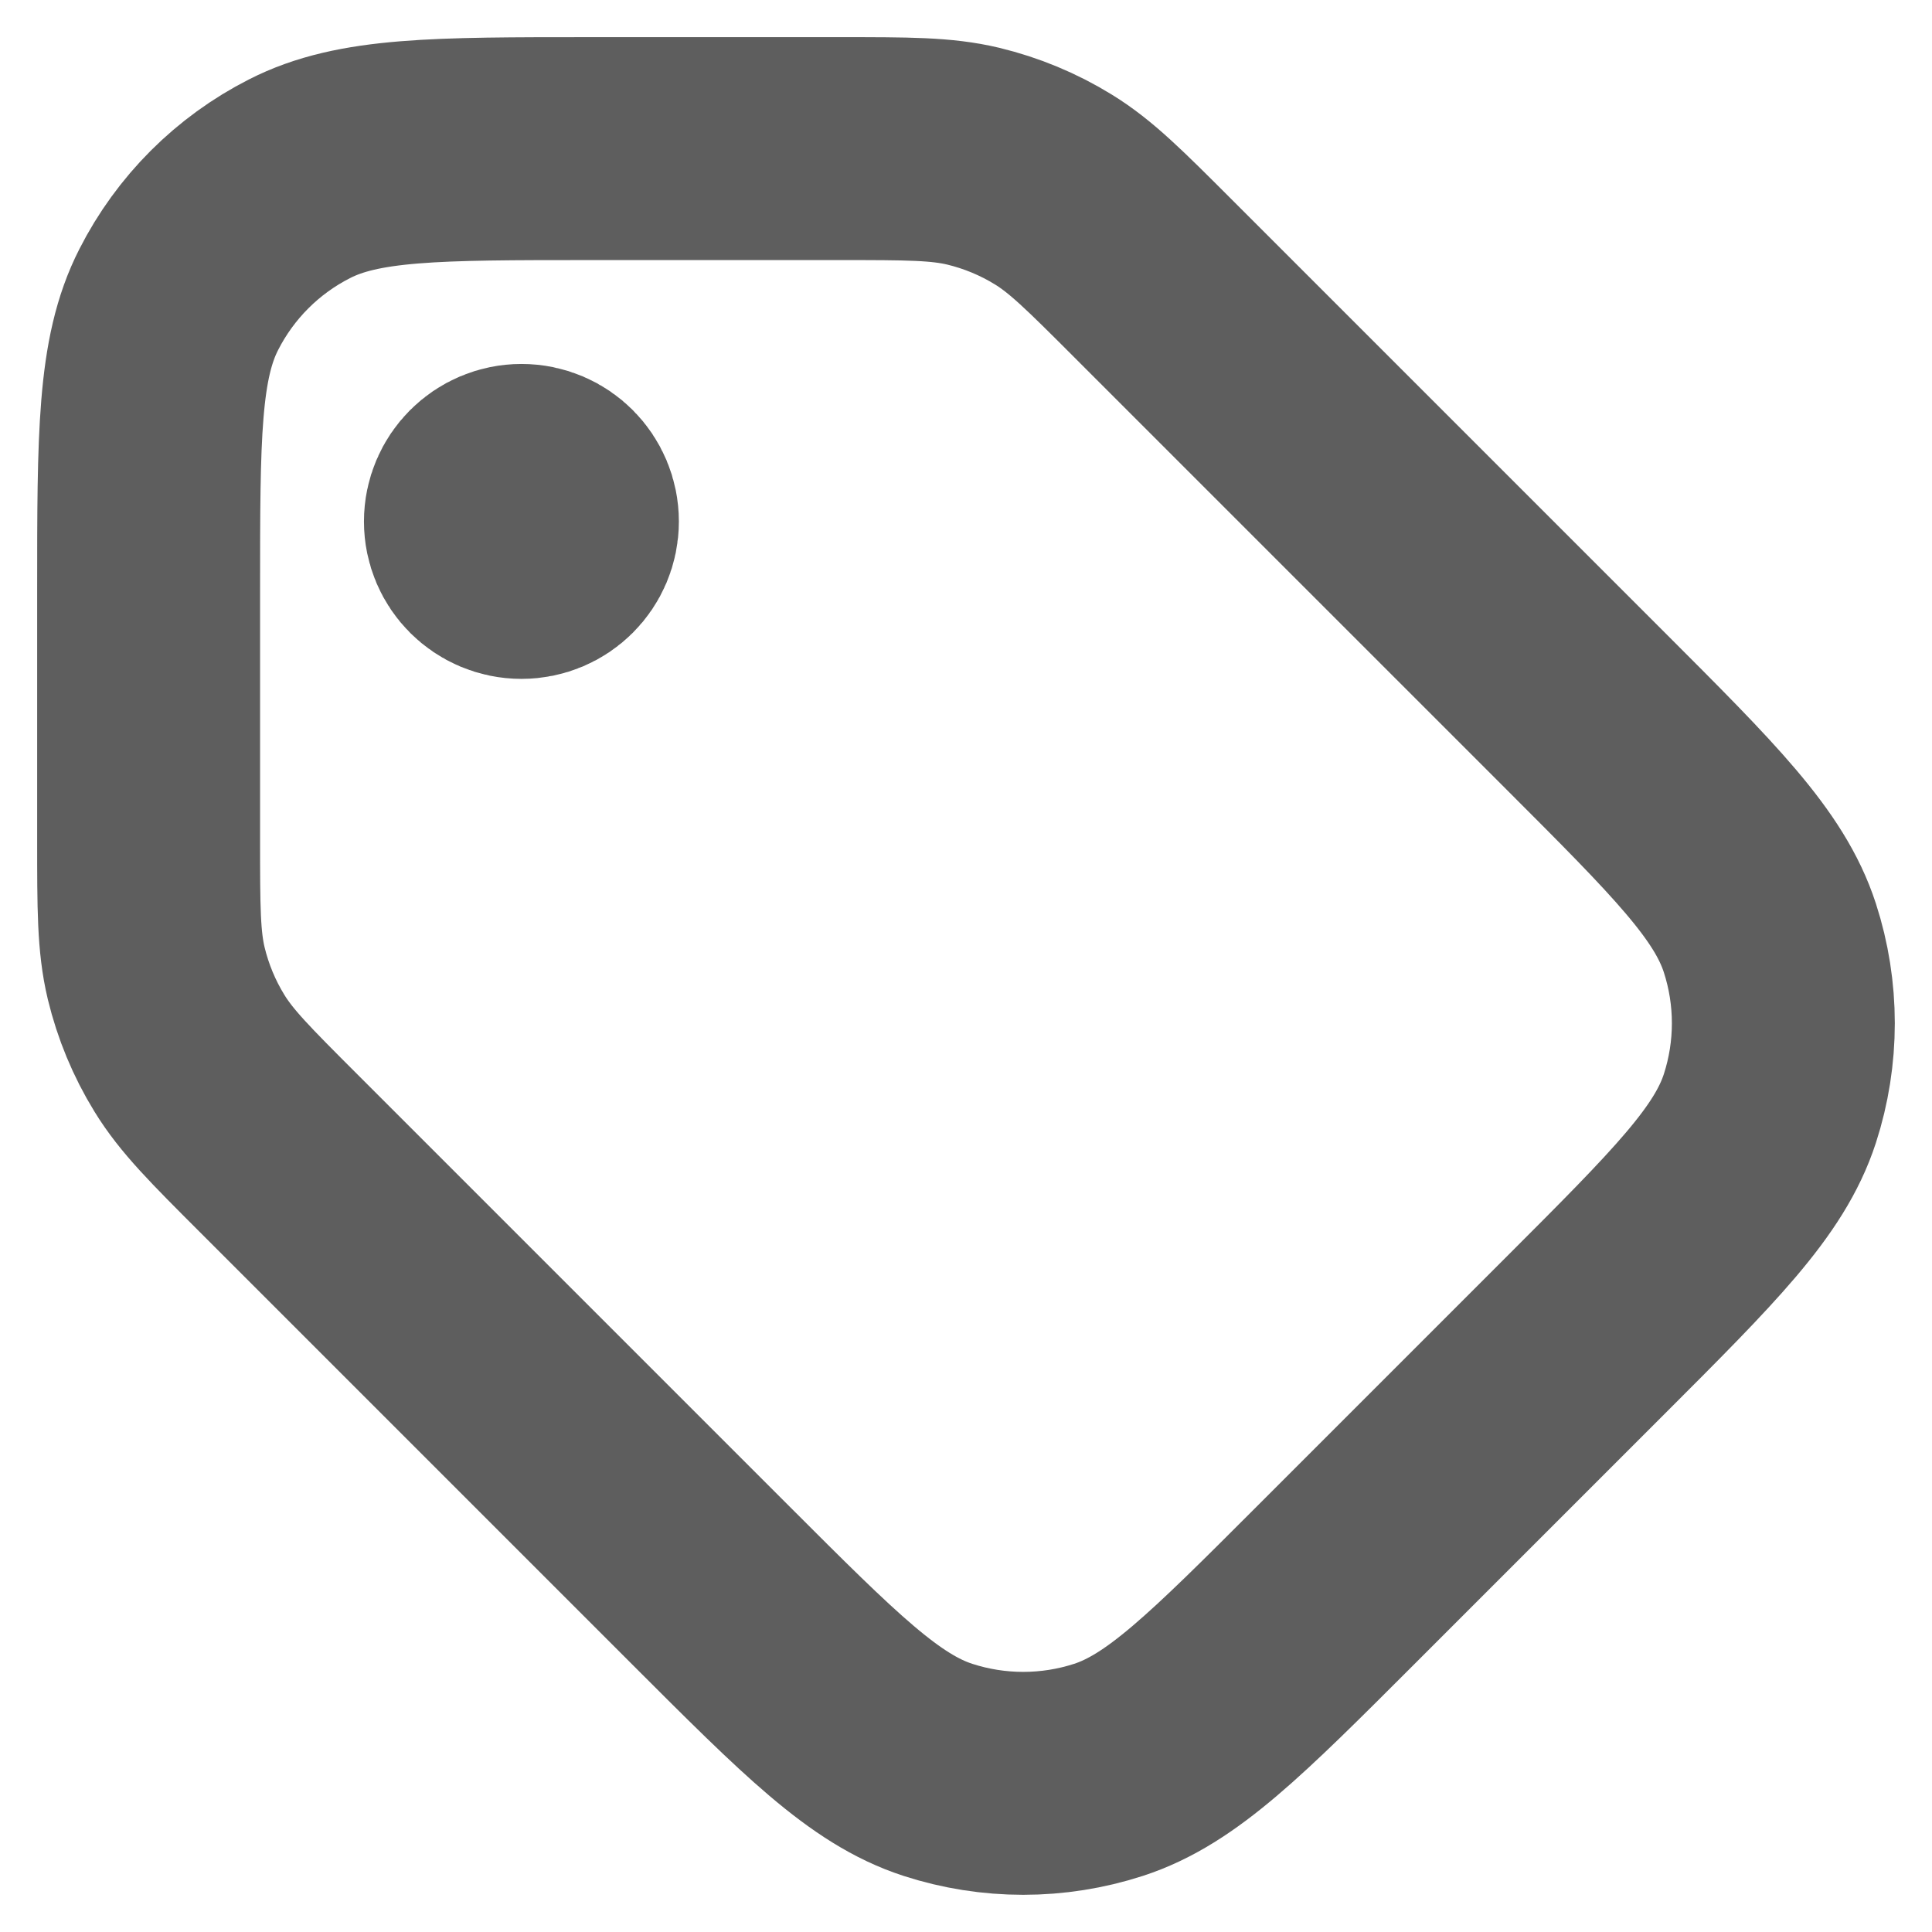 <svg width="13" height="13" viewBox="0 0 13 13" fill="none" xmlns="http://www.w3.org/2000/svg">
<path d="M3.509 3.509H3.515M5.653 1H3.973C2.933 1 2.412 1 2.015 1.203C1.665 1.381 1.381 1.665 1.203 2.015C1 2.412 1 2.933 1 3.973V5.653C1 6.108 1 6.335 1.051 6.549C1.097 6.739 1.172 6.92 1.274 7.086C1.389 7.274 1.549 7.434 1.871 7.756L4.782 10.667C5.518 11.403 5.886 11.771 6.311 11.909C6.684 12.03 7.086 12.03 7.459 11.909C7.883 11.771 8.251 11.403 8.987 10.667L10.667 8.987C11.403 8.251 11.771 7.883 11.909 7.459C12.03 7.086 12.03 6.684 11.909 6.311C11.771 5.886 11.403 5.518 10.667 4.782L7.756 1.871C7.434 1.549 7.274 1.389 7.086 1.274C6.92 1.172 6.739 1.097 6.549 1.051C6.335 1 6.108 1 5.653 1ZM3.818 3.509C3.818 3.68 3.68 3.818 3.509 3.818C3.338 3.818 3.199 3.68 3.199 3.509C3.199 3.338 3.338 3.199 3.509 3.199C3.68 3.199 3.818 3.338 3.818 3.509Z" stroke="#5E5E5E" stroke-width="1.5" stroke-linecap="round" stroke-linejoin="round"/>
</svg>
